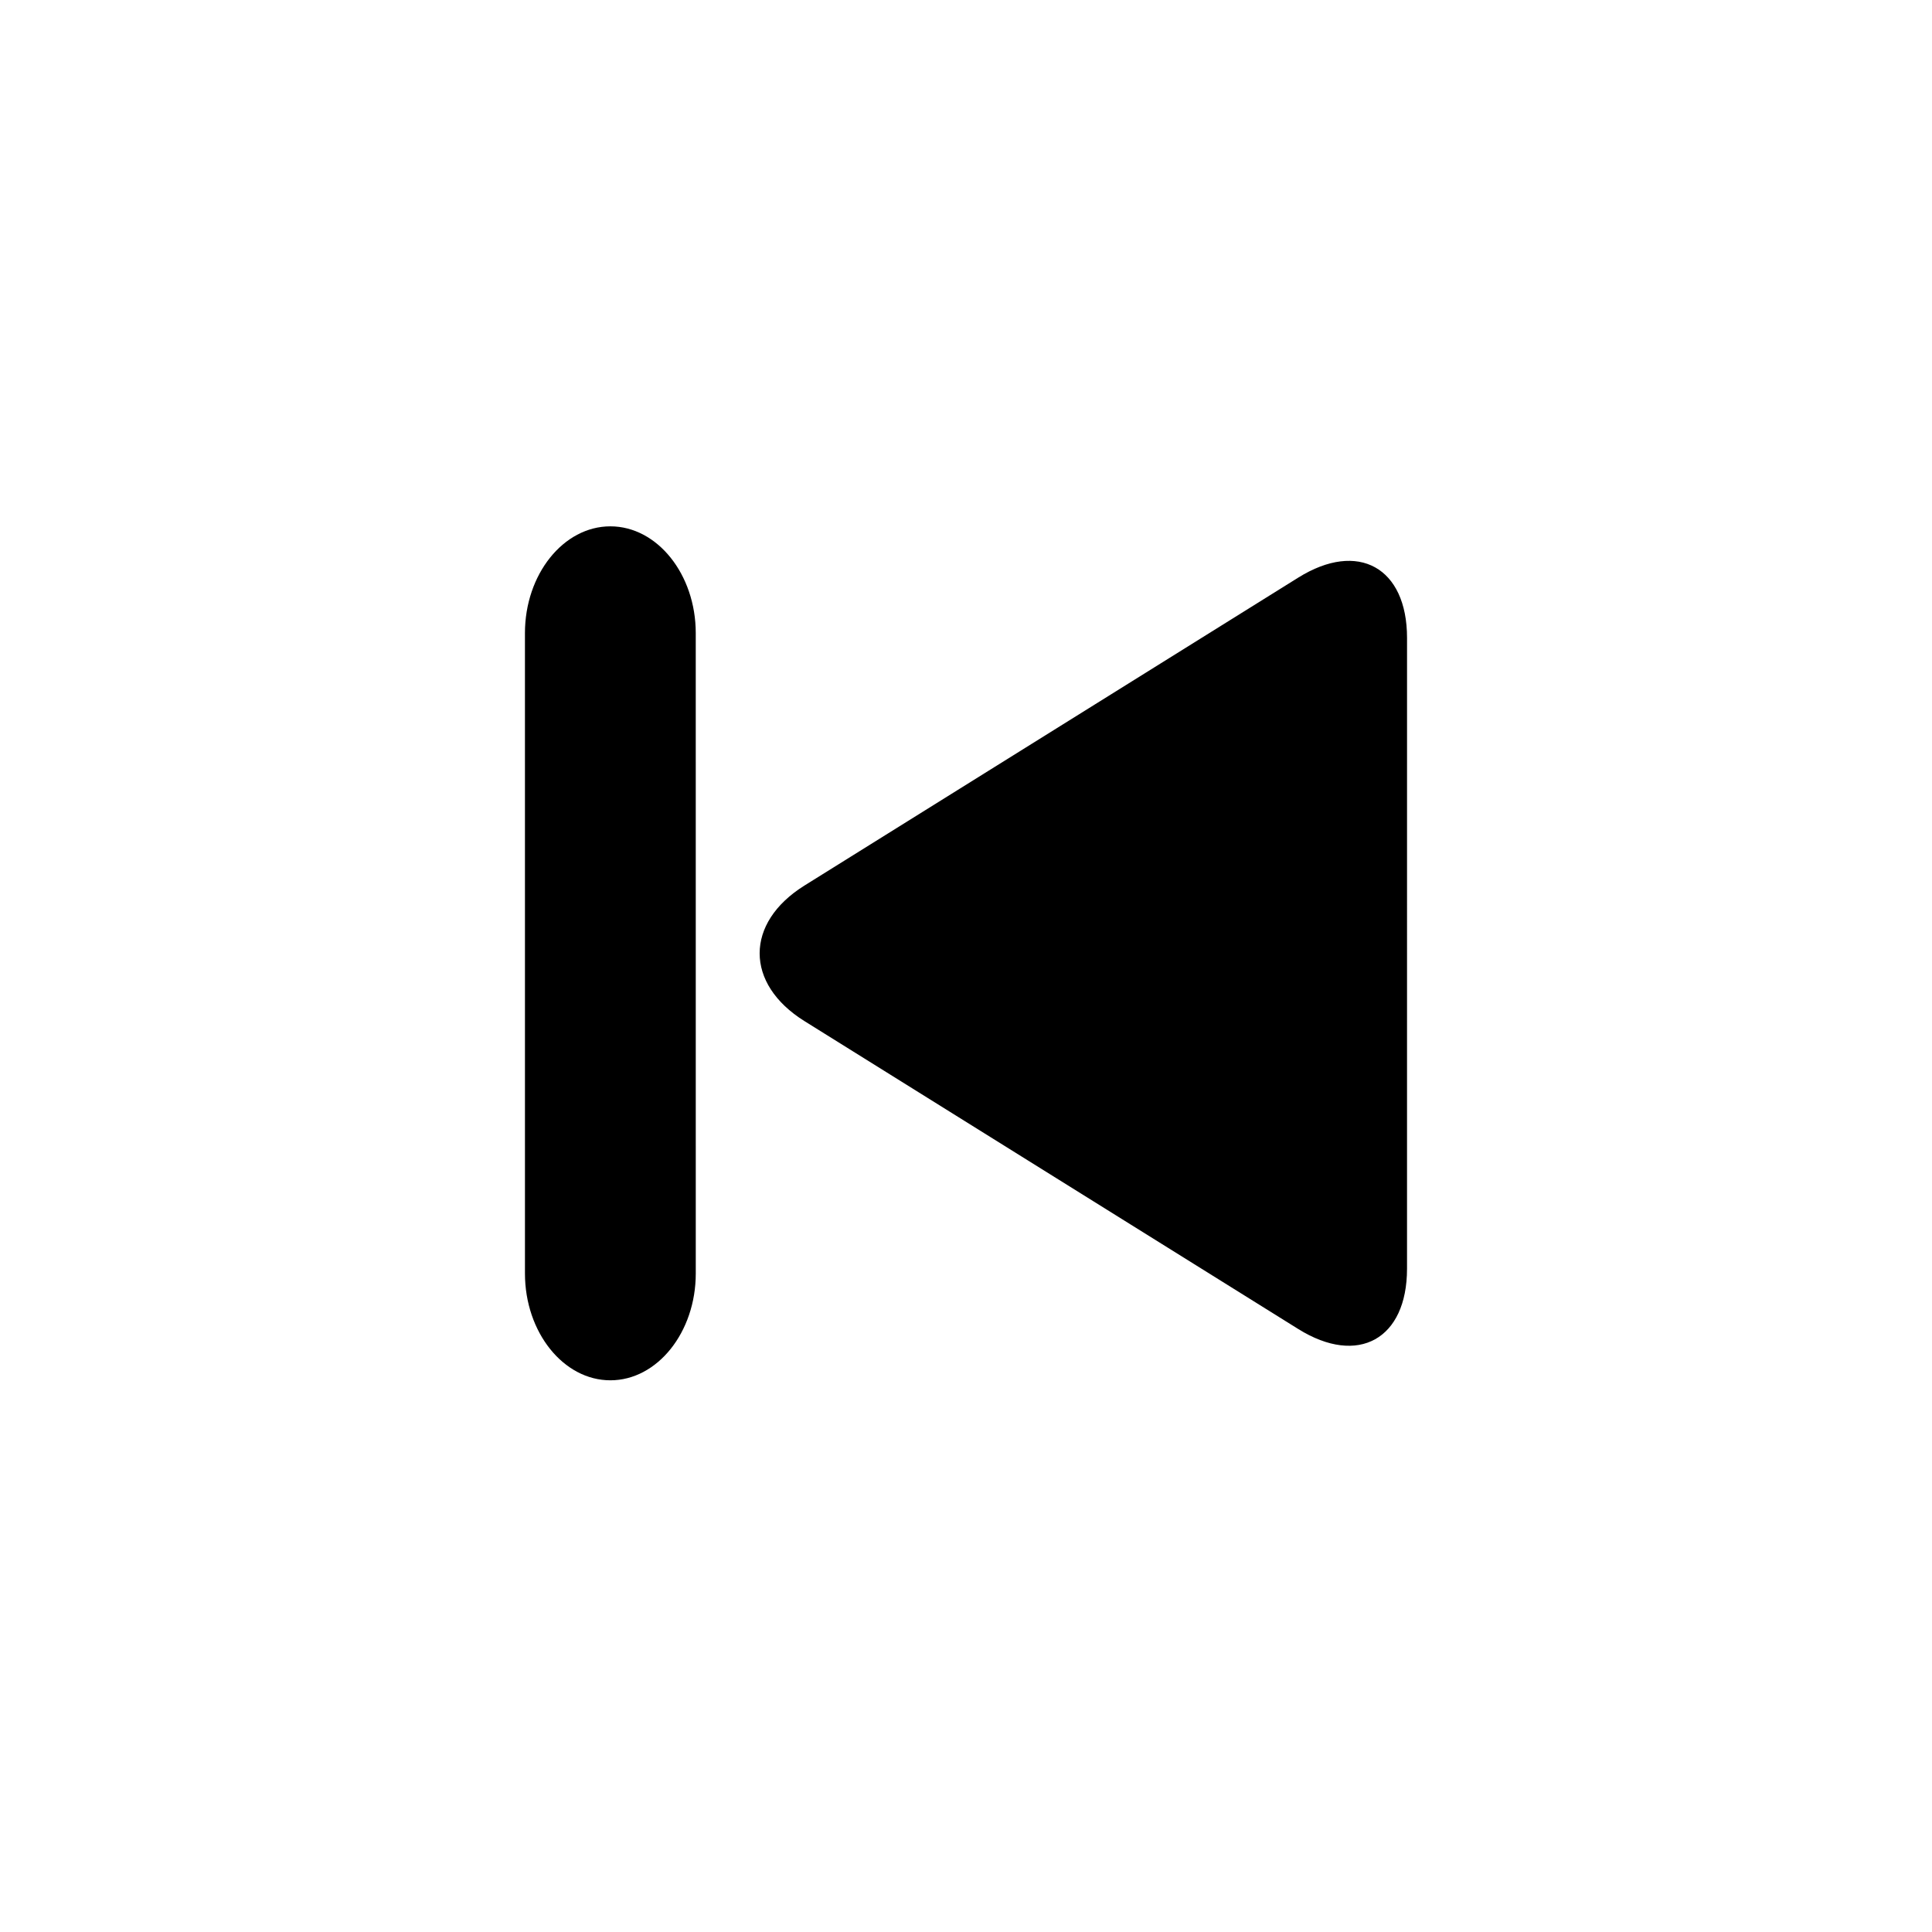 <?xml version="1.0" encoding="UTF-8"?>
<!-- Uploaded to: SVG Repo, www.svgrepo.com, Generator: SVG Repo Mixer Tools -->
<svg fill="#000000" width="800px" height="800px" version="1.1" viewBox="144 144 512 512" xmlns="http://www.w3.org/2000/svg">
 <g>
  <path d="m488.06 496.21c15.852 9.879 28.816 2.684 28.816-15.992l0.004-167.16c0-18.676-12.969-25.871-28.816-15.992l-130.86 81.605c-15.852 9.883-15.852 26.059 0 35.941z"/>
  <path d="m283.12 481.49c0 15.566 10.184 28.305 22.633 28.305 12.445 0 22.633-12.734 22.633-28.305l-0.004-169.7c0-15.566-10.184-28.305-22.633-28.305s-22.633 12.734-22.633 28.305z"/>
 </g>
</svg>